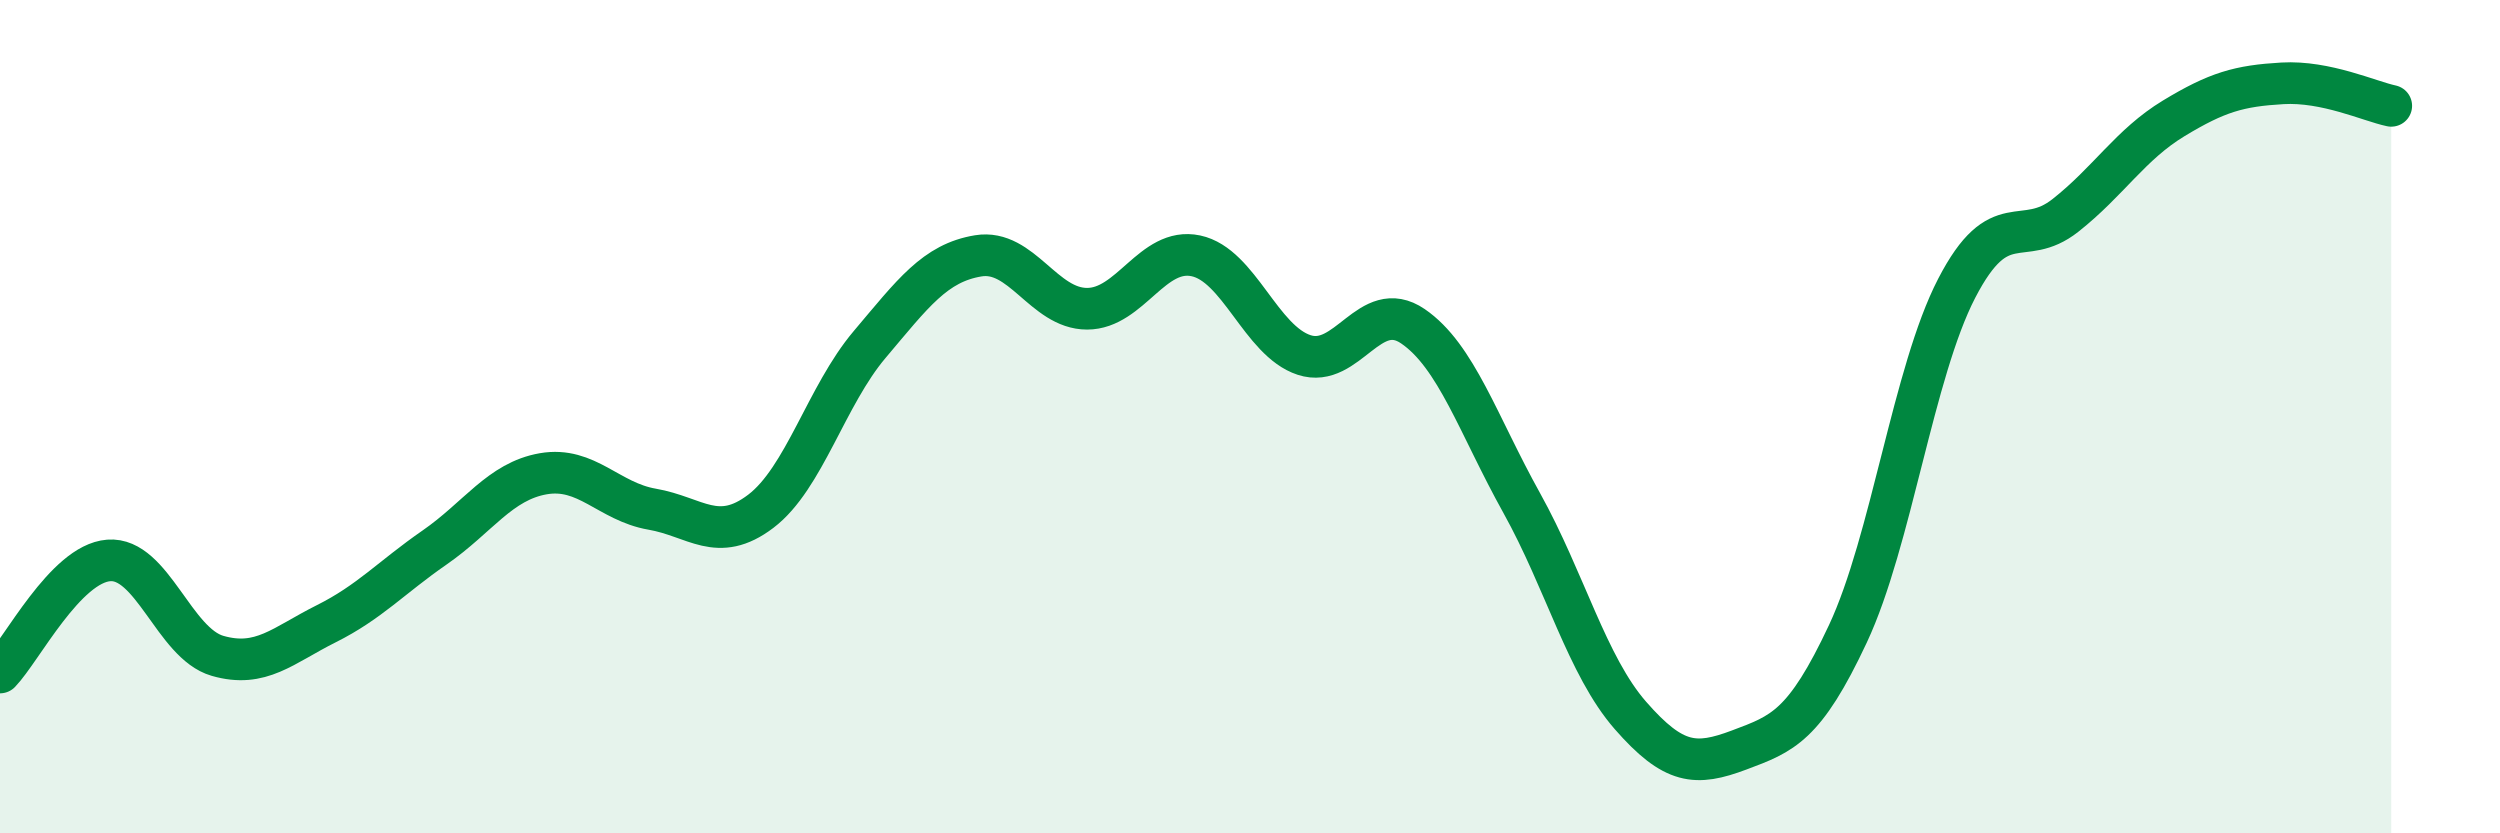 
    <svg width="60" height="20" viewBox="0 0 60 20" xmlns="http://www.w3.org/2000/svg">
      <path
        d="M 0,16.14 C 0.52,15.6 1.57,13.53 2.61,13.45 C 3.65,13.37 4.18,15.44 5.22,15.74 C 6.26,16.04 6.79,15.49 7.83,14.97 C 8.87,14.45 9.39,13.86 10.43,13.14 C 11.47,12.42 12,11.55 13.04,11.37 C 14.08,11.19 14.61,12.04 15.65,12.22 C 16.69,12.4 17.22,13.06 18.26,12.27 C 19.3,11.48 19.83,9.5 20.87,8.27 C 21.91,7.04 22.44,6.31 23.48,6.14 C 24.52,5.97 25.05,7.41 26.09,7.41 C 27.13,7.41 27.66,5.92 28.7,6.14 C 29.74,6.36 30.26,8.18 31.3,8.52 C 32.34,8.86 32.87,7.12 33.91,7.83 C 34.95,8.54 35.48,10.2 36.52,12.07 C 37.56,13.94 38.09,15.98 39.13,17.17 C 40.17,18.36 40.7,18.39 41.74,18 C 42.78,17.61 43.31,17.43 44.35,15.21 C 45.39,12.99 45.92,8.93 46.96,6.92 C 48,4.91 48.53,5.99 49.57,5.17 C 50.61,4.35 51.13,3.47 52.17,2.84 C 53.21,2.21 53.74,2.06 54.78,2 C 55.82,1.94 56.87,2.43 57.39,2.54L57.39 20L0 20Z"
        fill="#008740"
        opacity="0.1"
        stroke-linecap="round"
        stroke-linejoin="round"
      />
      <path
        d="M 0,16.14 C 0.52,15.6 1.57,13.53 2.61,13.45 C 3.65,13.37 4.18,15.44 5.22,15.74 C 6.26,16.04 6.79,15.49 7.83,14.97 C 8.87,14.45 9.39,13.86 10.43,13.14 C 11.47,12.42 12,11.55 13.04,11.37 C 14.08,11.19 14.61,12.04 15.65,12.22 C 16.69,12.4 17.22,13.06 18.26,12.27 C 19.3,11.48 19.83,9.5 20.87,8.27 C 21.91,7.04 22.44,6.31 23.48,6.14 C 24.52,5.97 25.05,7.41 26.09,7.41 C 27.13,7.41 27.66,5.92 28.7,6.14 C 29.74,6.36 30.26,8.18 31.3,8.52 C 32.34,8.86 32.87,7.12 33.91,7.83 C 34.95,8.54 35.48,10.2 36.52,12.07 C 37.56,13.94 38.09,15.98 39.13,17.17 C 40.17,18.36 40.7,18.39 41.74,18 C 42.78,17.61 43.31,17.43 44.35,15.21 C 45.39,12.99 45.92,8.93 46.96,6.92 C 48,4.91 48.53,5.99 49.57,5.17 C 50.61,4.35 51.13,3.47 52.17,2.84 C 53.21,2.21 53.74,2.06 54.78,2 C 55.82,1.94 56.87,2.43 57.39,2.54"
        stroke="#008740"
        stroke-width="1"
        fill="none"
        stroke-linecap="round"
        stroke-linejoin="round"
      />
    </svg>
  